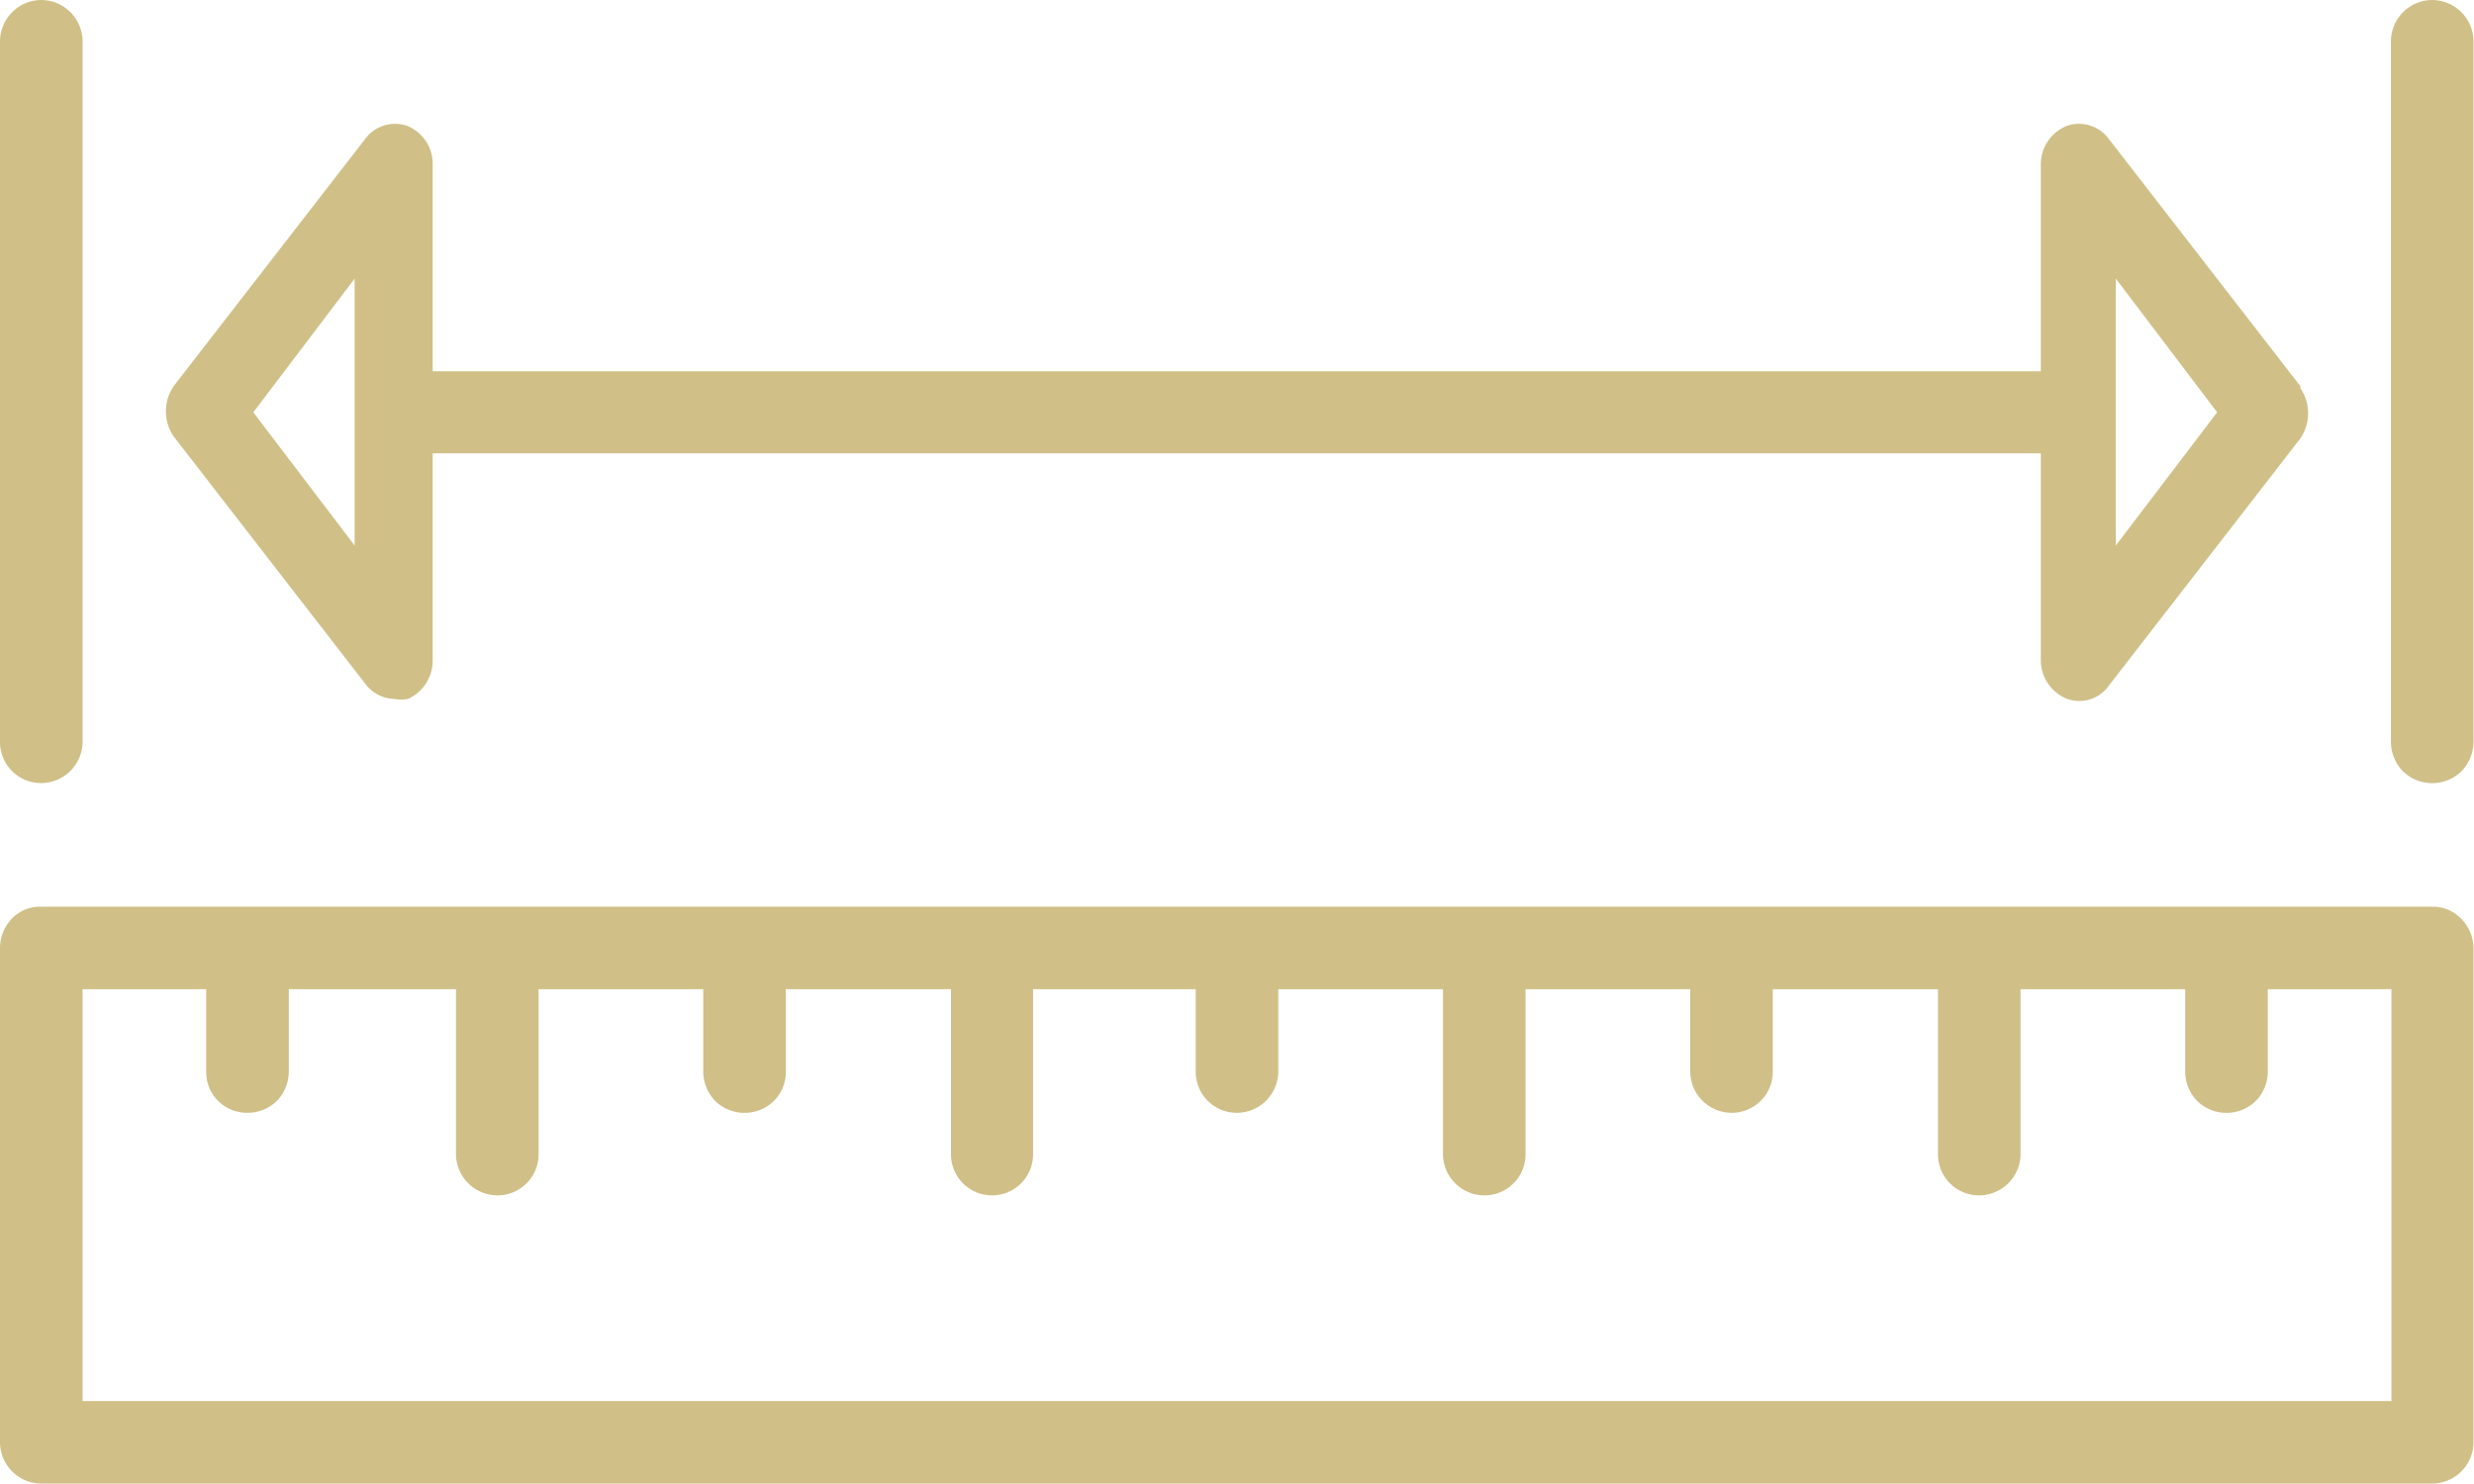 <svg xmlns="http://www.w3.org/2000/svg" viewBox="0 0 48.83 29.3"><defs><style>.a{fill:#d0c088;}</style></defs><path class="a" d="M48,18H.81a.77.77,0,0,0-.57.23.84.84,0,0,0-.24.58v9.76a.82.82,0,0,0,.81.82H48a.82.82,0,0,0,.82-.82V18.82a.84.84,0,0,0-.24-.58A.78.78,0,0,0,48,18Zm-.81,9.76H1.63V19.63H4.07v1.63a.8.8,0,0,0,.24.58.81.81,0,0,0,.57.23.83.83,0,0,0,.58-.23.84.84,0,0,0,.24-.58V19.63H9v3.26a.82.82,0,0,0,.82.81.81.81,0,0,0,.81-.81V19.63h3.25v1.63a.84.84,0,0,0,.24.58.83.83,0,0,0,1.15,0,.8.8,0,0,0,.24-.58V19.63h3.26v3.26a.81.81,0,0,0,1.62,0V19.63H23.6v1.63a.81.81,0,0,0,.81.81.82.82,0,0,0,.82-.81V19.63h3.25v3.26a.82.82,0,0,0,.82.81.81.81,0,0,0,.81-.81V19.63h3.25v1.63a.82.82,0,0,0,.82.81.81.81,0,0,0,.81-.81V19.63h3.26v3.26a.81.81,0,0,0,.81.81.82.82,0,0,0,.82-.81V19.63h3.25v1.63a.84.84,0,0,0,.24.58.83.83,0,0,0,1.15,0,.84.84,0,0,0,.24-.58V19.63H47.2v8.14ZM.81.1A.82.82,0,0,0,0,.92V14.75a.81.81,0,0,0,.81.81.82.82,0,0,0,.82-.81V.92A.82.82,0,0,0,.81.1ZM48,.1a.82.82,0,0,0-.81.82V14.75a.84.84,0,0,0,.24.58.83.83,0,0,0,1.15,0,.84.84,0,0,0,.24-.58V.92A.82.82,0,0,0,48,.1ZM45.4,7.72,41.62,2.84a.73.73,0,0,0-.84-.25.82.82,0,0,0-.5.77V7.43H8.54V3.36a.81.81,0,0,0-.49-.77.73.73,0,0,0-.84.25L3.43,7.72a.88.88,0,0,0,0,1l3.78,4.88a.74.74,0,0,0,.58.3.8.8,0,0,0,.26,0,.83.83,0,0,0,.49-.77V9.05H40.28v4.07a.82.82,0,0,0,.5.77.71.71,0,0,0,.84-.25L45.4,8.76a.88.88,0,0,0,0-1ZM7,10.87,5,8.24,7,5.6Zm34.76,0V5.6l2,2.64Zm0,0" transform="translate(0 -0.1)"></path></svg>